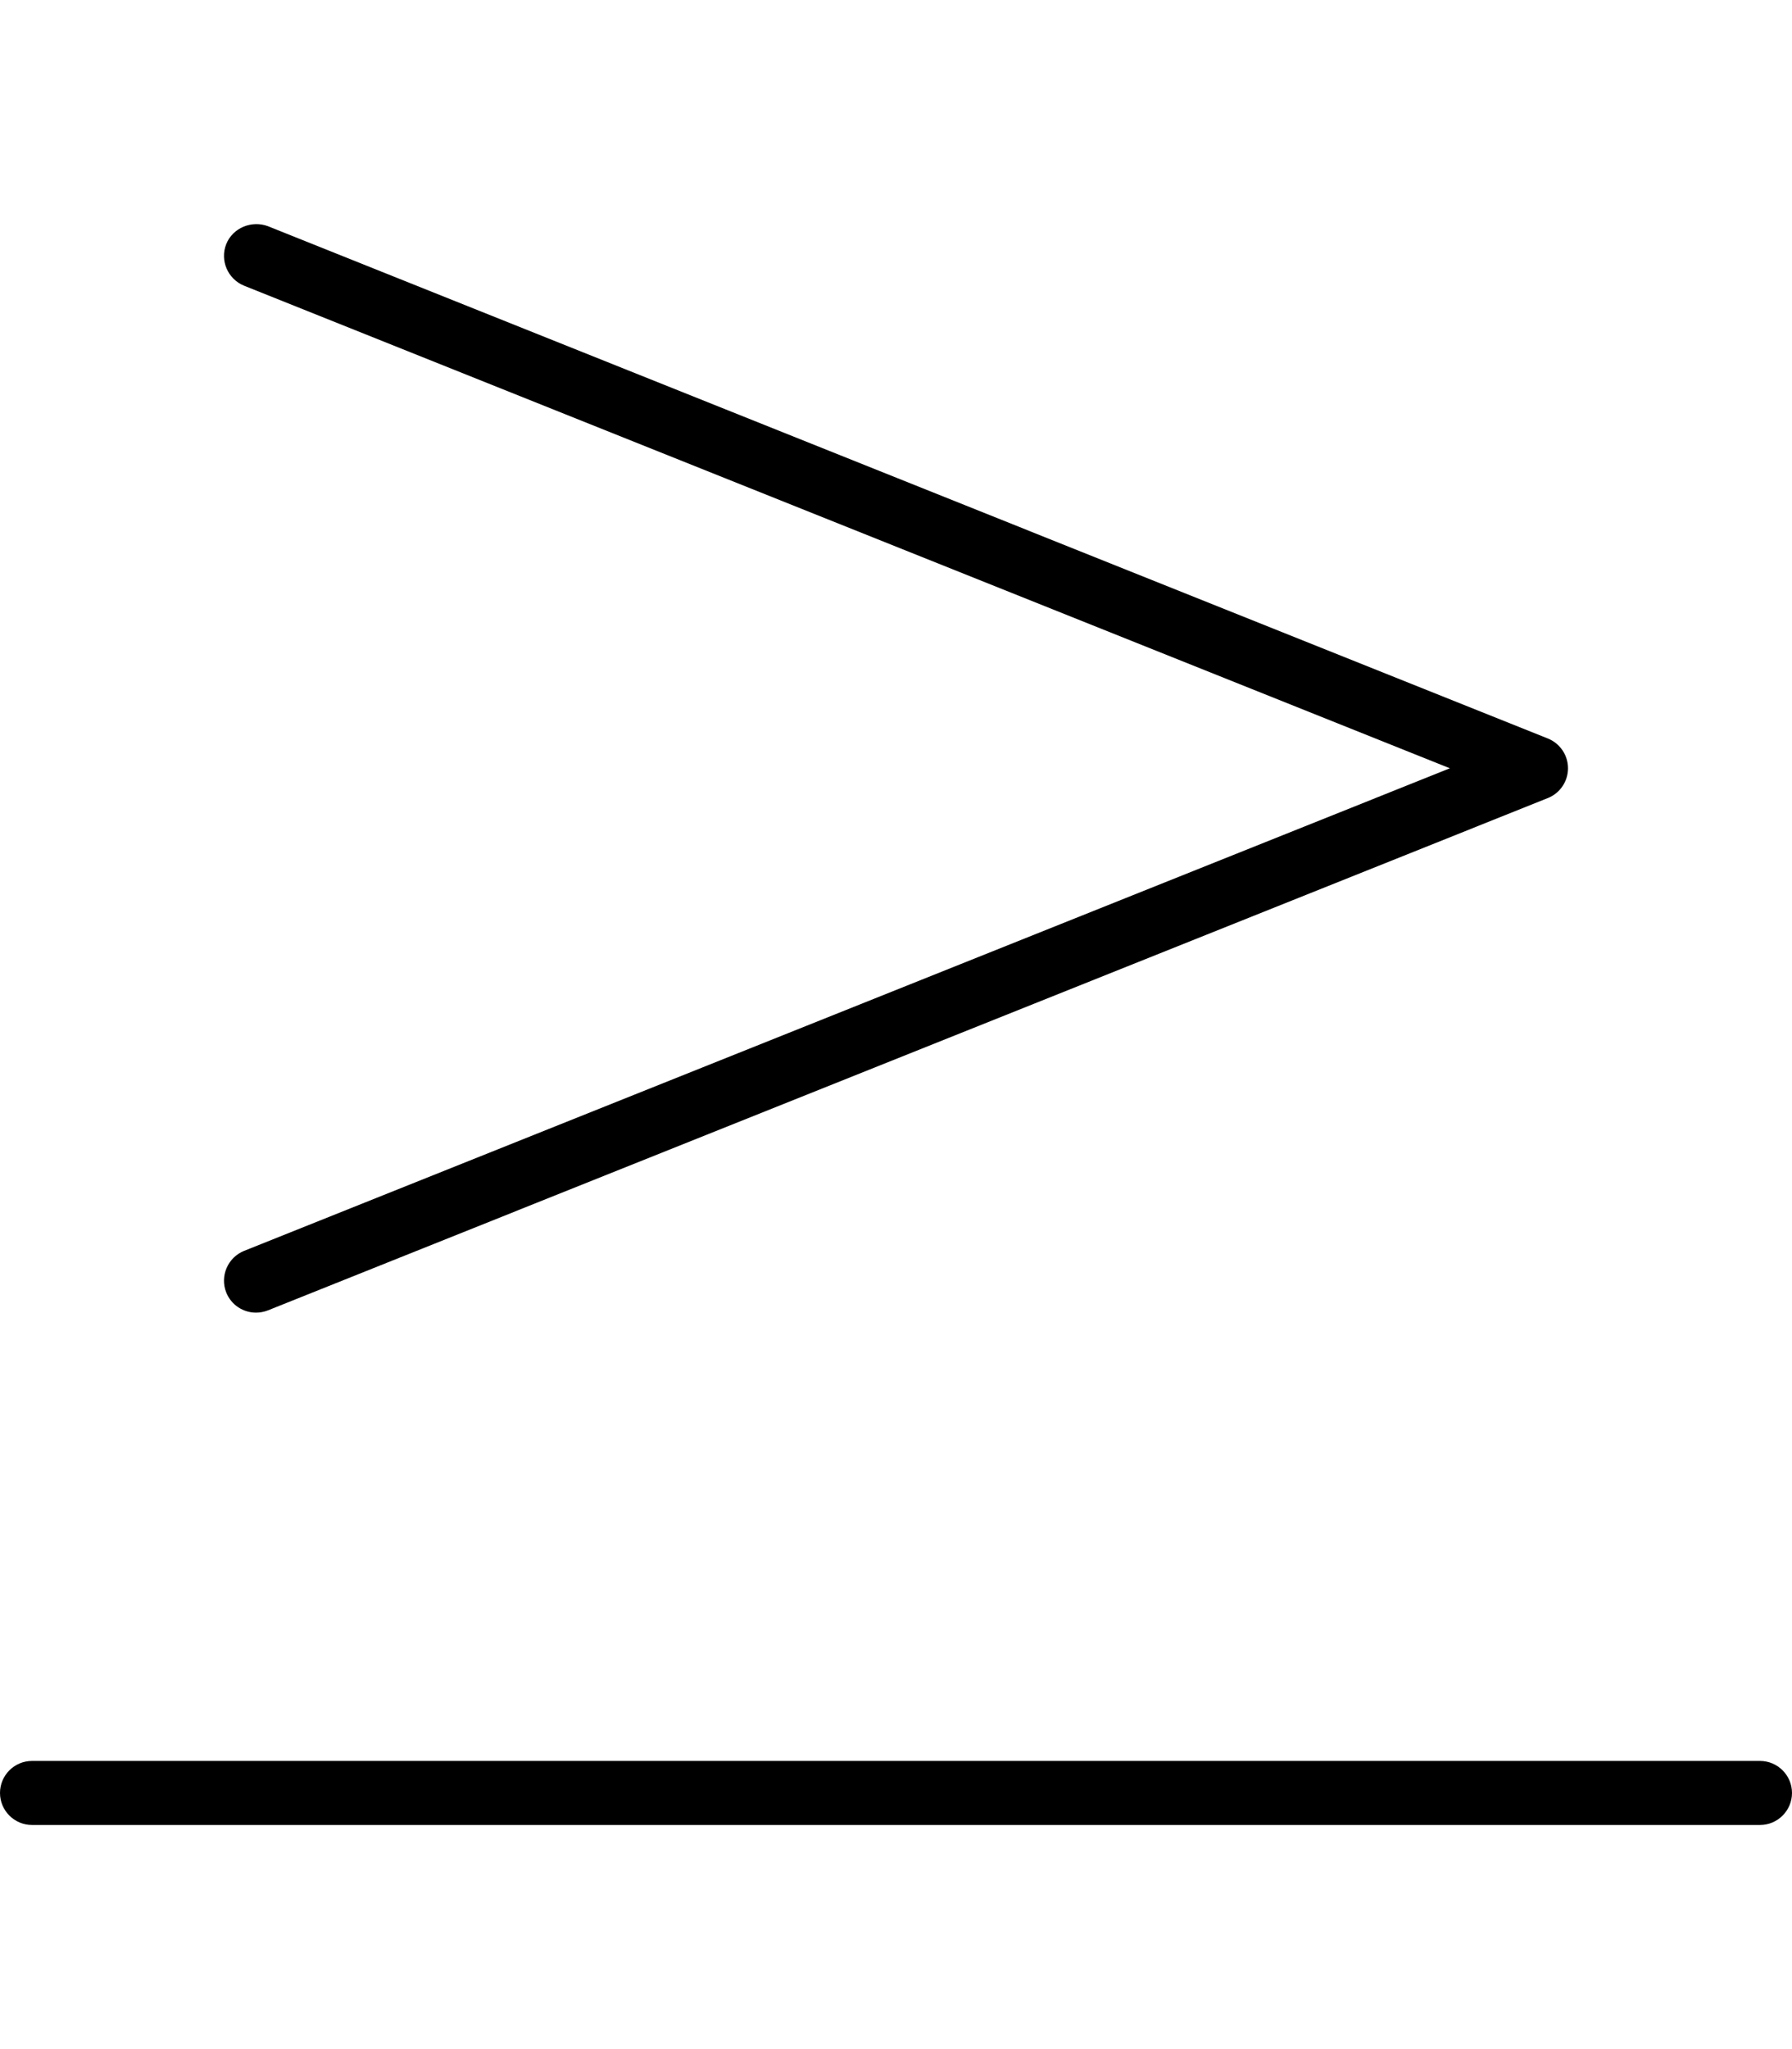 <svg xmlns="http://www.w3.org/2000/svg" viewBox="0 0 448 512"><!-- Font Awesome Pro 6.0.0-alpha2 by @fontawesome - https://fontawesome.com License - https://fontawesome.com/license (Commercial License) --><path d="M440 439.998H8C3.594 439.998 0 443.592 0 447.999S3.594 456 8 456H440C444.406 456 448 452.406 448 447.999S444.406 439.998 440 439.998ZM56.562 322.952C57.812 326.078 60.812 327.984 64 327.984C65 327.984 65.999 327.797 66.969 327.422L386.969 199.406C389.999 198.187 392 195.249 392 191.968C392 188.686 389.999 185.748 386.969 184.529L66.969 56.514C62.938 55.013 58.219 56.889 56.562 60.983C54.938 65.077 56.938 69.734 61.031 71.39L362.469 191.968L61.031 312.545C56.938 314.201 54.938 318.858 56.562 322.952Z"/></svg>